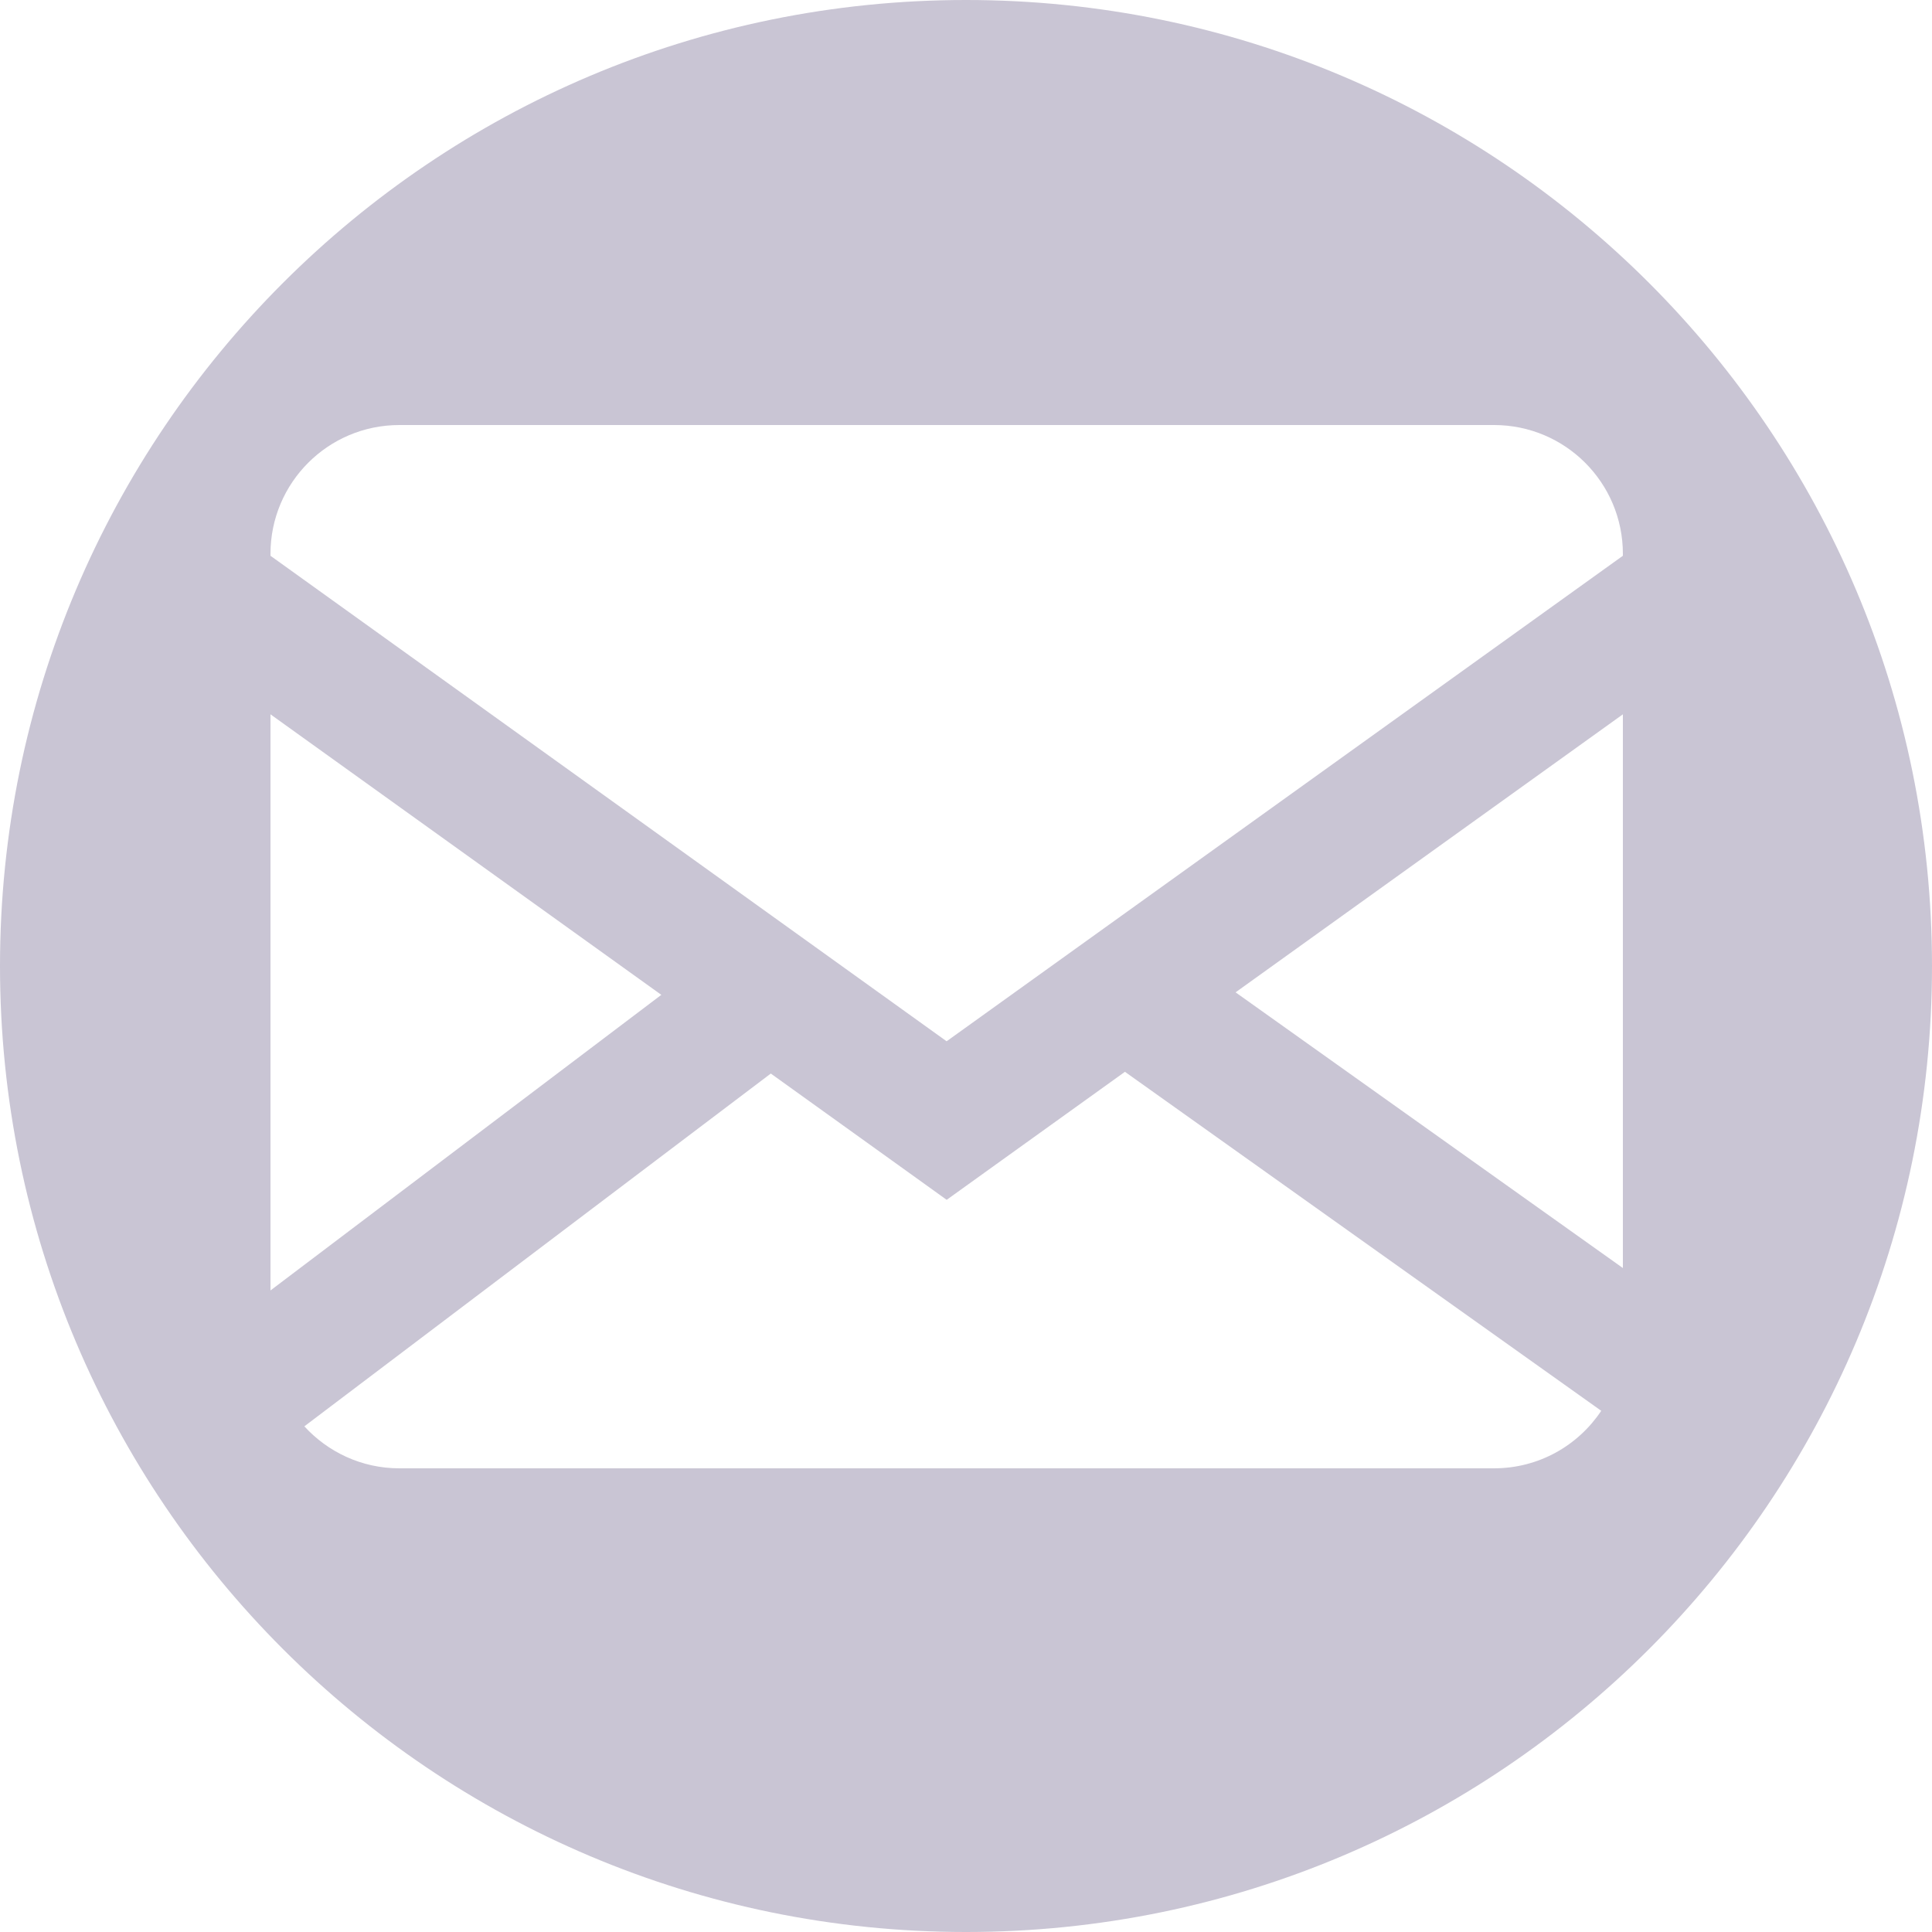 <svg width="30" height="30" viewBox="0 0 30 30" fill="none" xmlns="http://www.w3.org/2000/svg">
<path d="M15 0C23.284 0 30 6.716 30 15C30 23.284 23.284 30 15 30C6.716 30 0 23.284 0 15C0 6.716 6.716 0 15 0ZM15.283 18.212L14.7 18.631L14.117 18.212L11.969 16.67L4.726 22.148C5.091 22.547 5.616 22.8 6.2 22.8H23.2C23.895 22.8 24.506 22.445 24.864 21.907L17.468 16.643L15.283 18.212ZM4.2 20.038L10.269 15.448L4.2 11.092V20.038ZM19.186 15.409L25.2 19.69V11.092L19.186 15.409ZM6.2 6.6C5.096 6.6 4.2 7.495 4.2 8.6V8.63L14.699 16.169L25.2 8.63V8.6C25.2 7.495 24.305 6.6 23.2 6.6H6.2Z" fill="#C9C5D4"/>
</svg>
